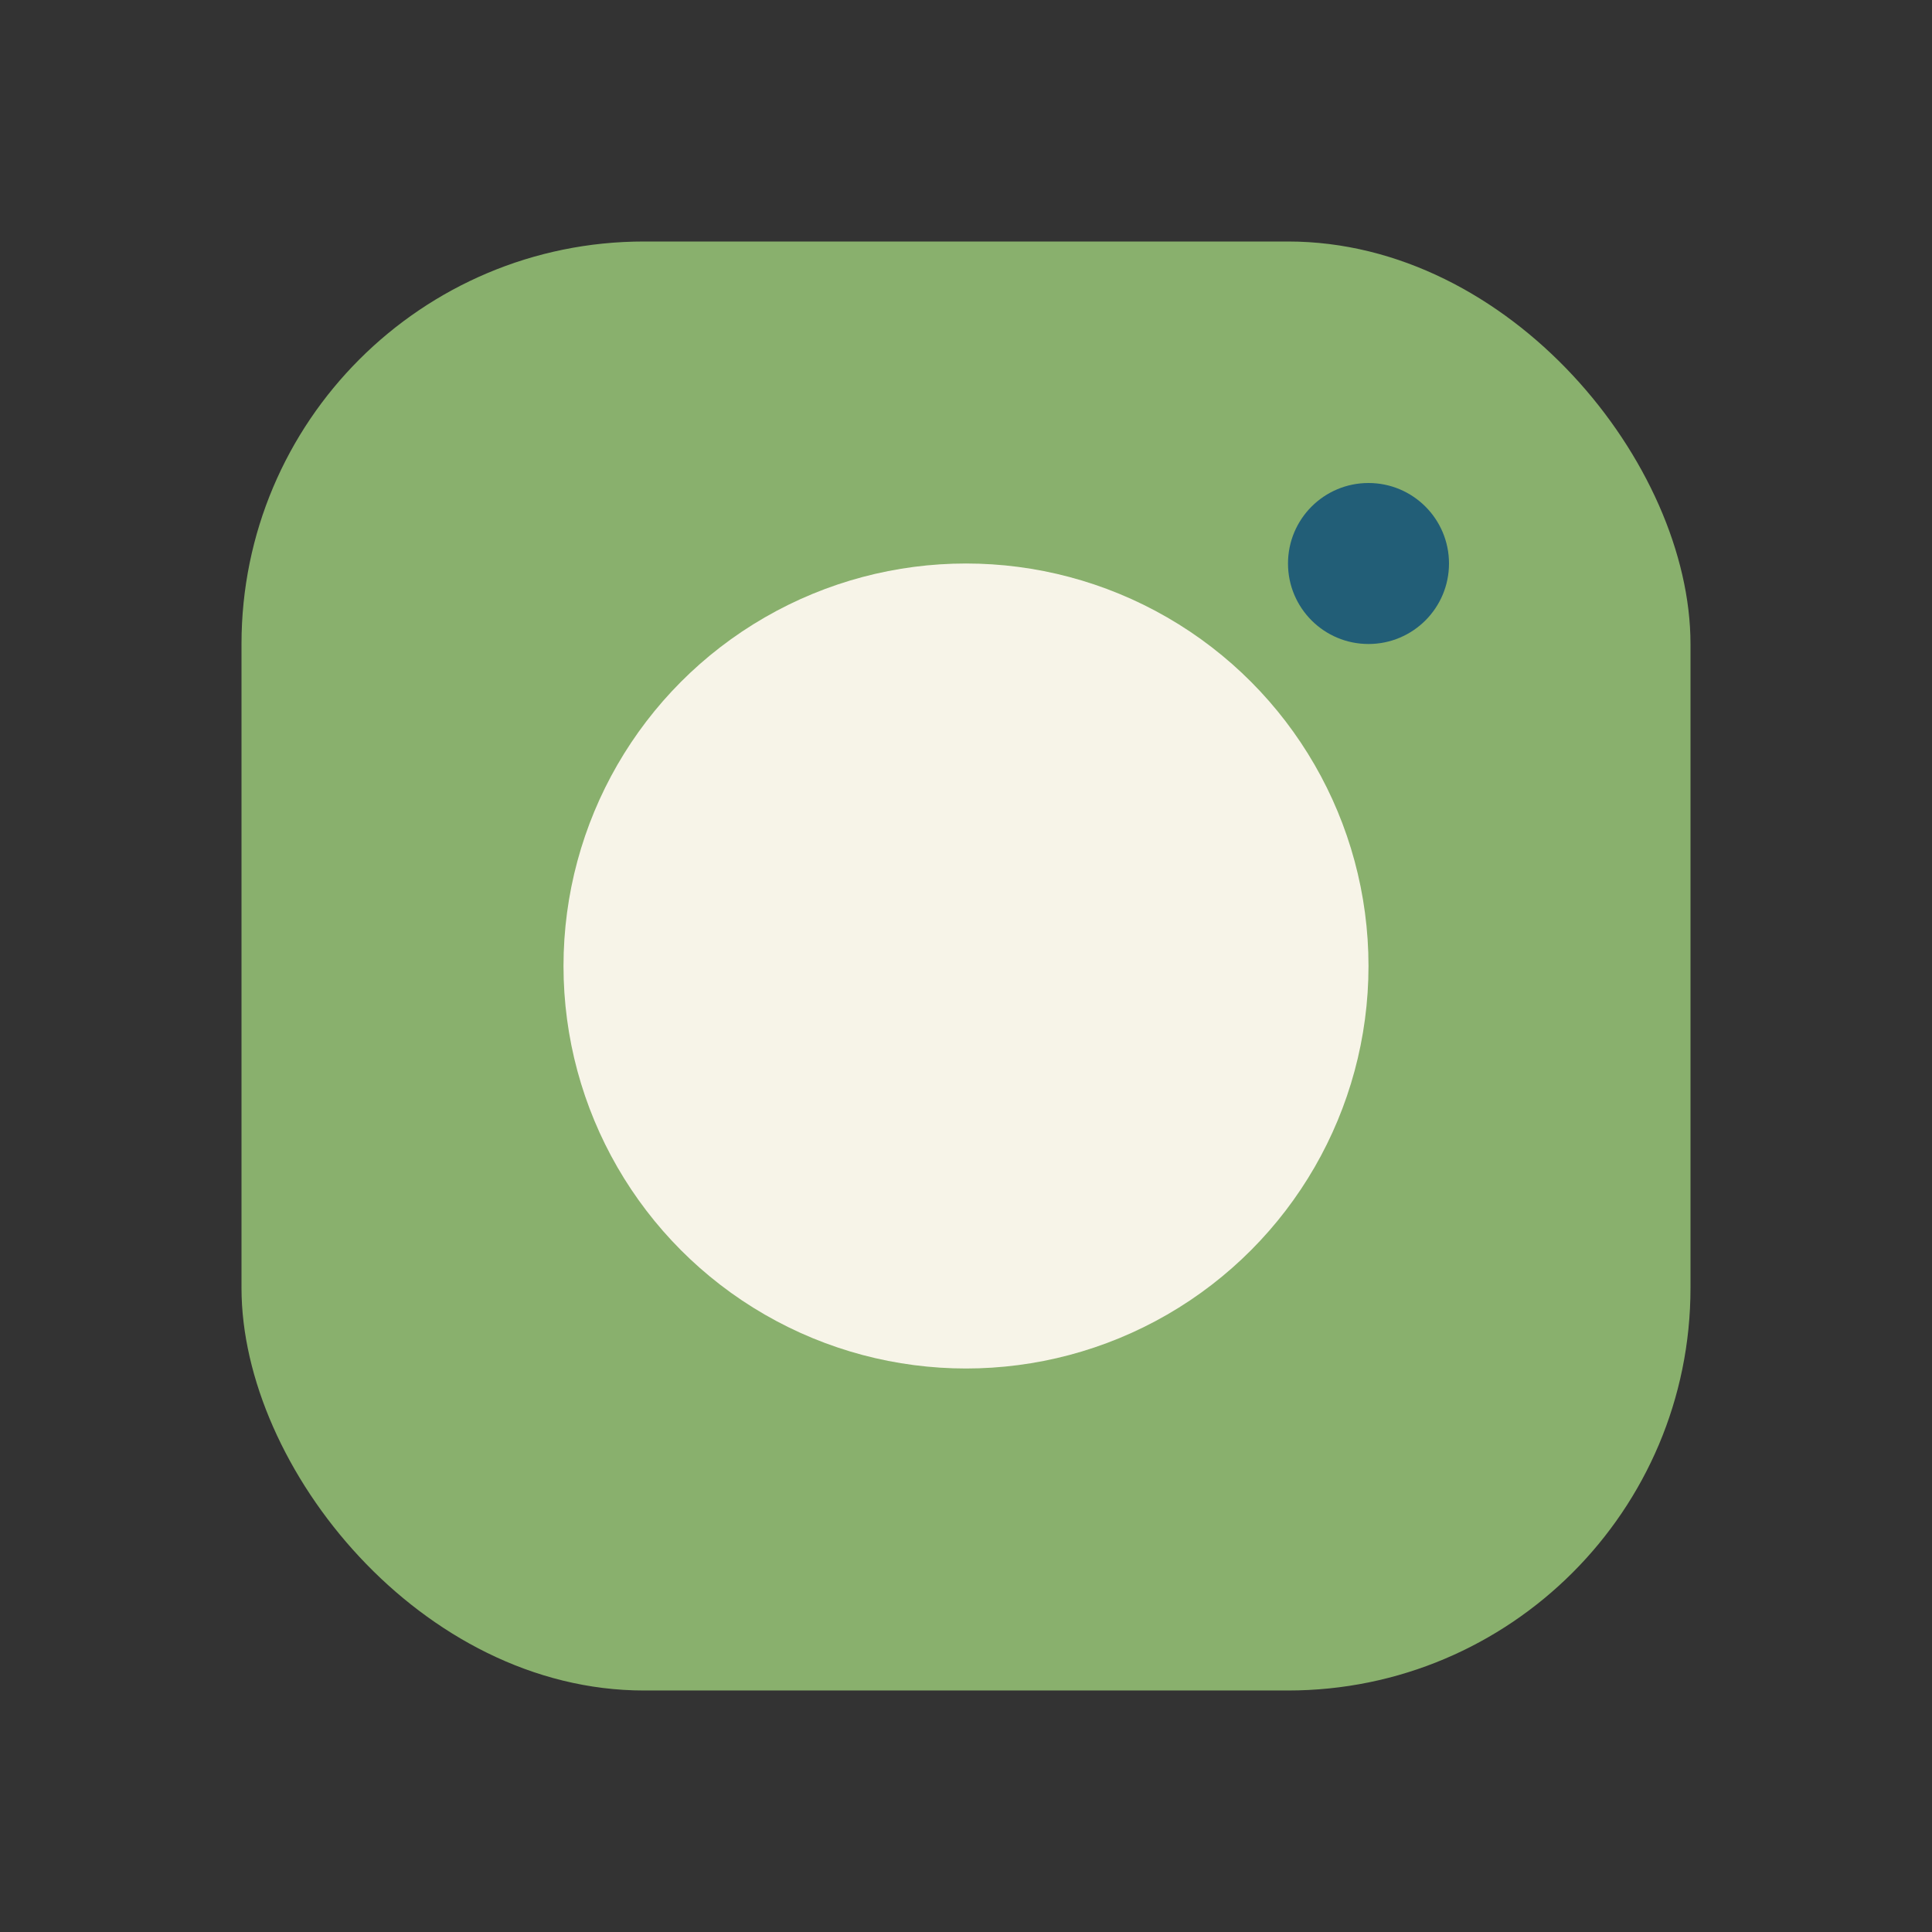 <?xml version="1.0" encoding="UTF-8"?>
<svg xmlns="http://www.w3.org/2000/svg" width="24" height="24" viewBox="0 0 24 24"><rect x="0" y="0" width="24" height="24" fill="#333333" stroke="none"/><rect x="3" y="3" width="18" height="18" rx="5" fill="#89b06d"/><circle cx="12" cy="12" r="5" fill="#f7f4e8"/><circle cx="17" cy="7" r="1" fill="#225e77"/></svg>